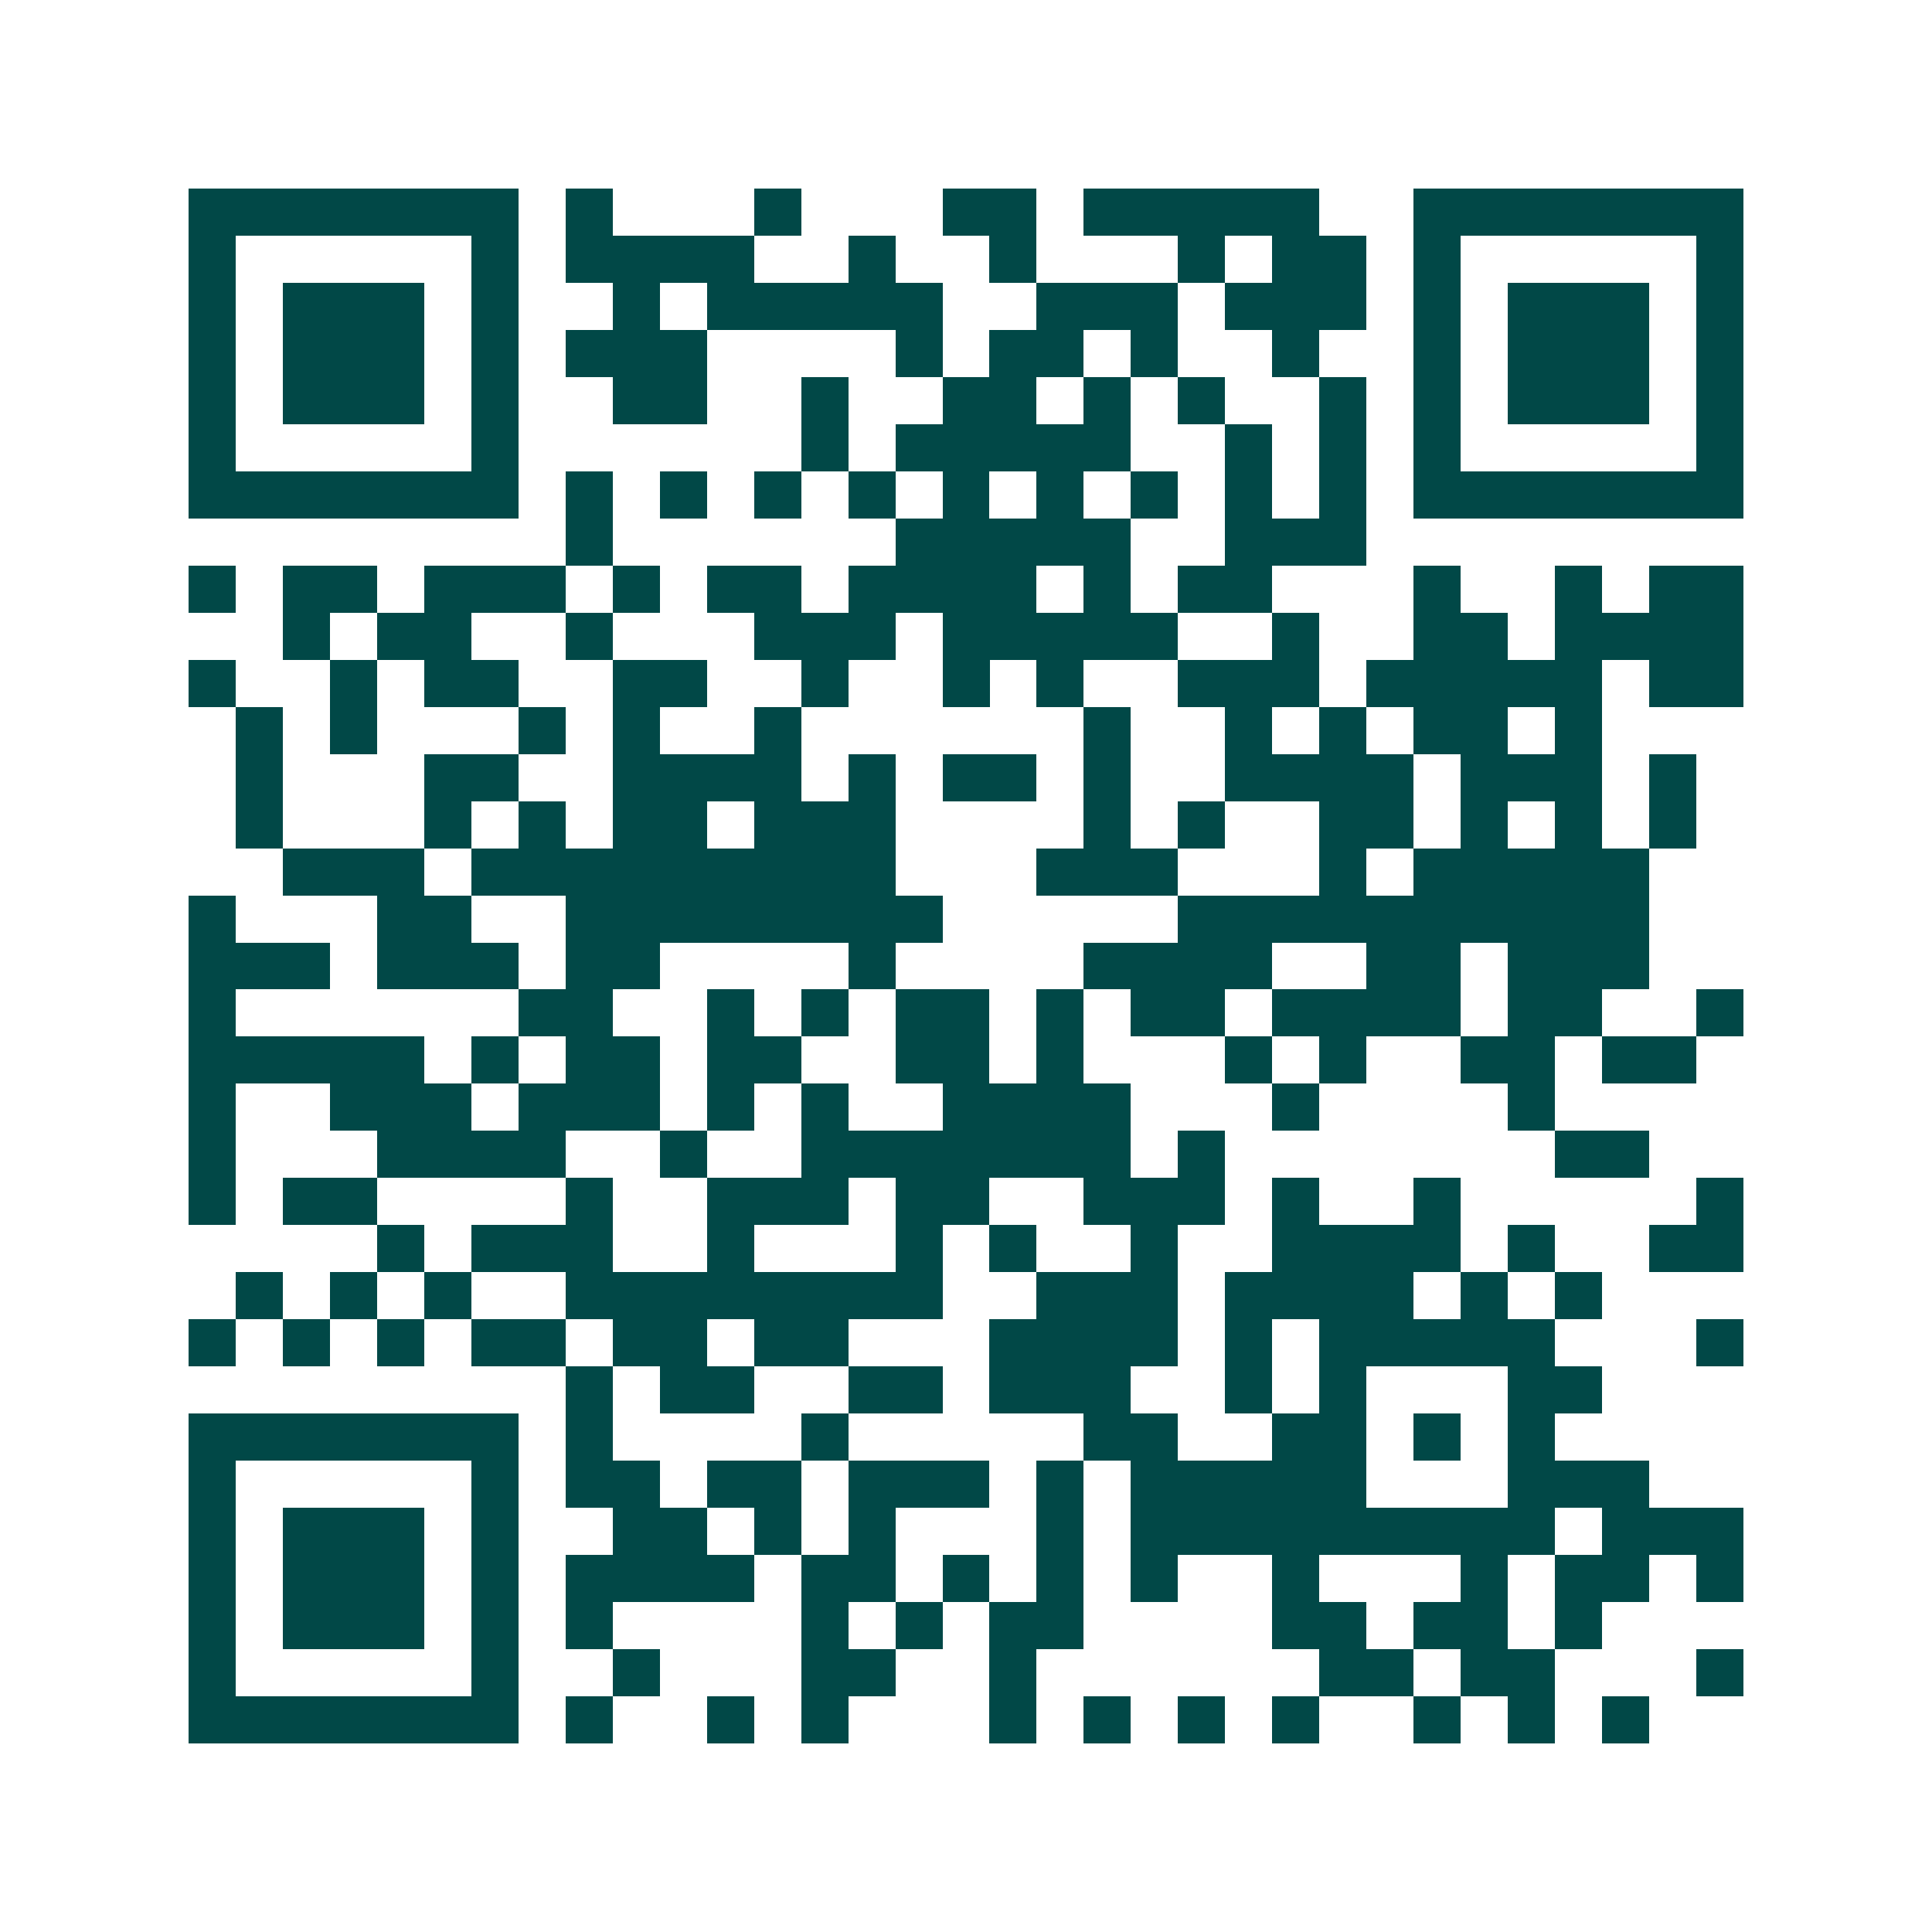 <svg xmlns="http://www.w3.org/2000/svg" width="200" height="200" viewBox="0 0 41 41" shape-rendering="crispEdges"><path fill="#ffffff" d="M0 0h41v41H0z"/><path stroke="#014847" d="M4 4.5h7m1 0h1m3 0h1m3 0h2m1 0h5m2 0h7M4 5.5h1m5 0h1m1 0h4m2 0h1m2 0h1m3 0h1m1 0h2m1 0h1m5 0h1M4 6.5h1m1 0h3m1 0h1m2 0h1m1 0h5m2 0h3m1 0h3m1 0h1m1 0h3m1 0h1M4 7.5h1m1 0h3m1 0h1m1 0h3m4 0h1m1 0h2m1 0h1m2 0h1m2 0h1m1 0h3m1 0h1M4 8.5h1m1 0h3m1 0h1m2 0h2m2 0h1m2 0h2m1 0h1m1 0h1m2 0h1m1 0h1m1 0h3m1 0h1M4 9.5h1m5 0h1m6 0h1m1 0h5m2 0h1m1 0h1m1 0h1m5 0h1M4 10.5h7m1 0h1m1 0h1m1 0h1m1 0h1m1 0h1m1 0h1m1 0h1m1 0h1m1 0h1m1 0h7M12 11.5h1m6 0h5m2 0h3M4 12.5h1m1 0h2m1 0h3m1 0h1m1 0h2m1 0h4m1 0h1m1 0h2m3 0h1m2 0h1m1 0h2M6 13.5h1m1 0h2m2 0h1m3 0h3m1 0h5m2 0h1m2 0h2m1 0h4M4 14.5h1m2 0h1m1 0h2m2 0h2m2 0h1m2 0h1m1 0h1m2 0h3m1 0h5m1 0h2M5 15.5h1m1 0h1m3 0h1m1 0h1m2 0h1m6 0h1m2 0h1m1 0h1m1 0h2m1 0h1M5 16.5h1m3 0h2m2 0h4m1 0h1m1 0h2m1 0h1m2 0h4m1 0h3m1 0h1M5 17.5h1m3 0h1m1 0h1m1 0h2m1 0h3m4 0h1m1 0h1m2 0h2m1 0h1m1 0h1m1 0h1M6 18.5h3m1 0h9m3 0h3m3 0h1m1 0h5M4 19.5h1m3 0h2m2 0h8m5 0h10M4 20.5h3m1 0h3m1 0h2m4 0h1m4 0h4m2 0h2m1 0h3M4 21.5h1m6 0h2m2 0h1m1 0h1m1 0h2m1 0h1m1 0h2m1 0h4m1 0h2m2 0h1M4 22.5h5m1 0h1m1 0h2m1 0h2m2 0h2m1 0h1m3 0h1m1 0h1m2 0h2m1 0h2M4 23.5h1m2 0h3m1 0h3m1 0h1m1 0h1m2 0h4m3 0h1m4 0h1M4 24.5h1m3 0h4m2 0h1m2 0h7m1 0h1m7 0h2M4 25.5h1m1 0h2m4 0h1m2 0h3m1 0h2m2 0h3m1 0h1m2 0h1m5 0h1M8 26.5h1m1 0h3m2 0h1m3 0h1m1 0h1m2 0h1m2 0h4m1 0h1m2 0h2M5 27.5h1m1 0h1m1 0h1m2 0h8m2 0h3m1 0h4m1 0h1m1 0h1M4 28.5h1m1 0h1m1 0h1m1 0h2m1 0h2m1 0h2m3 0h4m1 0h1m1 0h5m3 0h1M12 29.5h1m1 0h2m2 0h2m1 0h3m2 0h1m1 0h1m3 0h2M4 30.5h7m1 0h1m4 0h1m5 0h2m2 0h2m1 0h1m1 0h1M4 31.5h1m5 0h1m1 0h2m1 0h2m1 0h3m1 0h1m1 0h5m3 0h3M4 32.5h1m1 0h3m1 0h1m2 0h2m1 0h1m1 0h1m3 0h1m1 0h9m1 0h3M4 33.5h1m1 0h3m1 0h1m1 0h4m1 0h2m1 0h1m1 0h1m1 0h1m2 0h1m3 0h1m1 0h2m1 0h1M4 34.5h1m1 0h3m1 0h1m1 0h1m4 0h1m1 0h1m1 0h2m4 0h2m1 0h2m1 0h1M4 35.5h1m5 0h1m2 0h1m3 0h2m2 0h1m6 0h2m1 0h2m3 0h1M4 36.5h7m1 0h1m2 0h1m1 0h1m3 0h1m1 0h1m1 0h1m1 0h1m2 0h1m1 0h1m1 0h1"/></svg>
